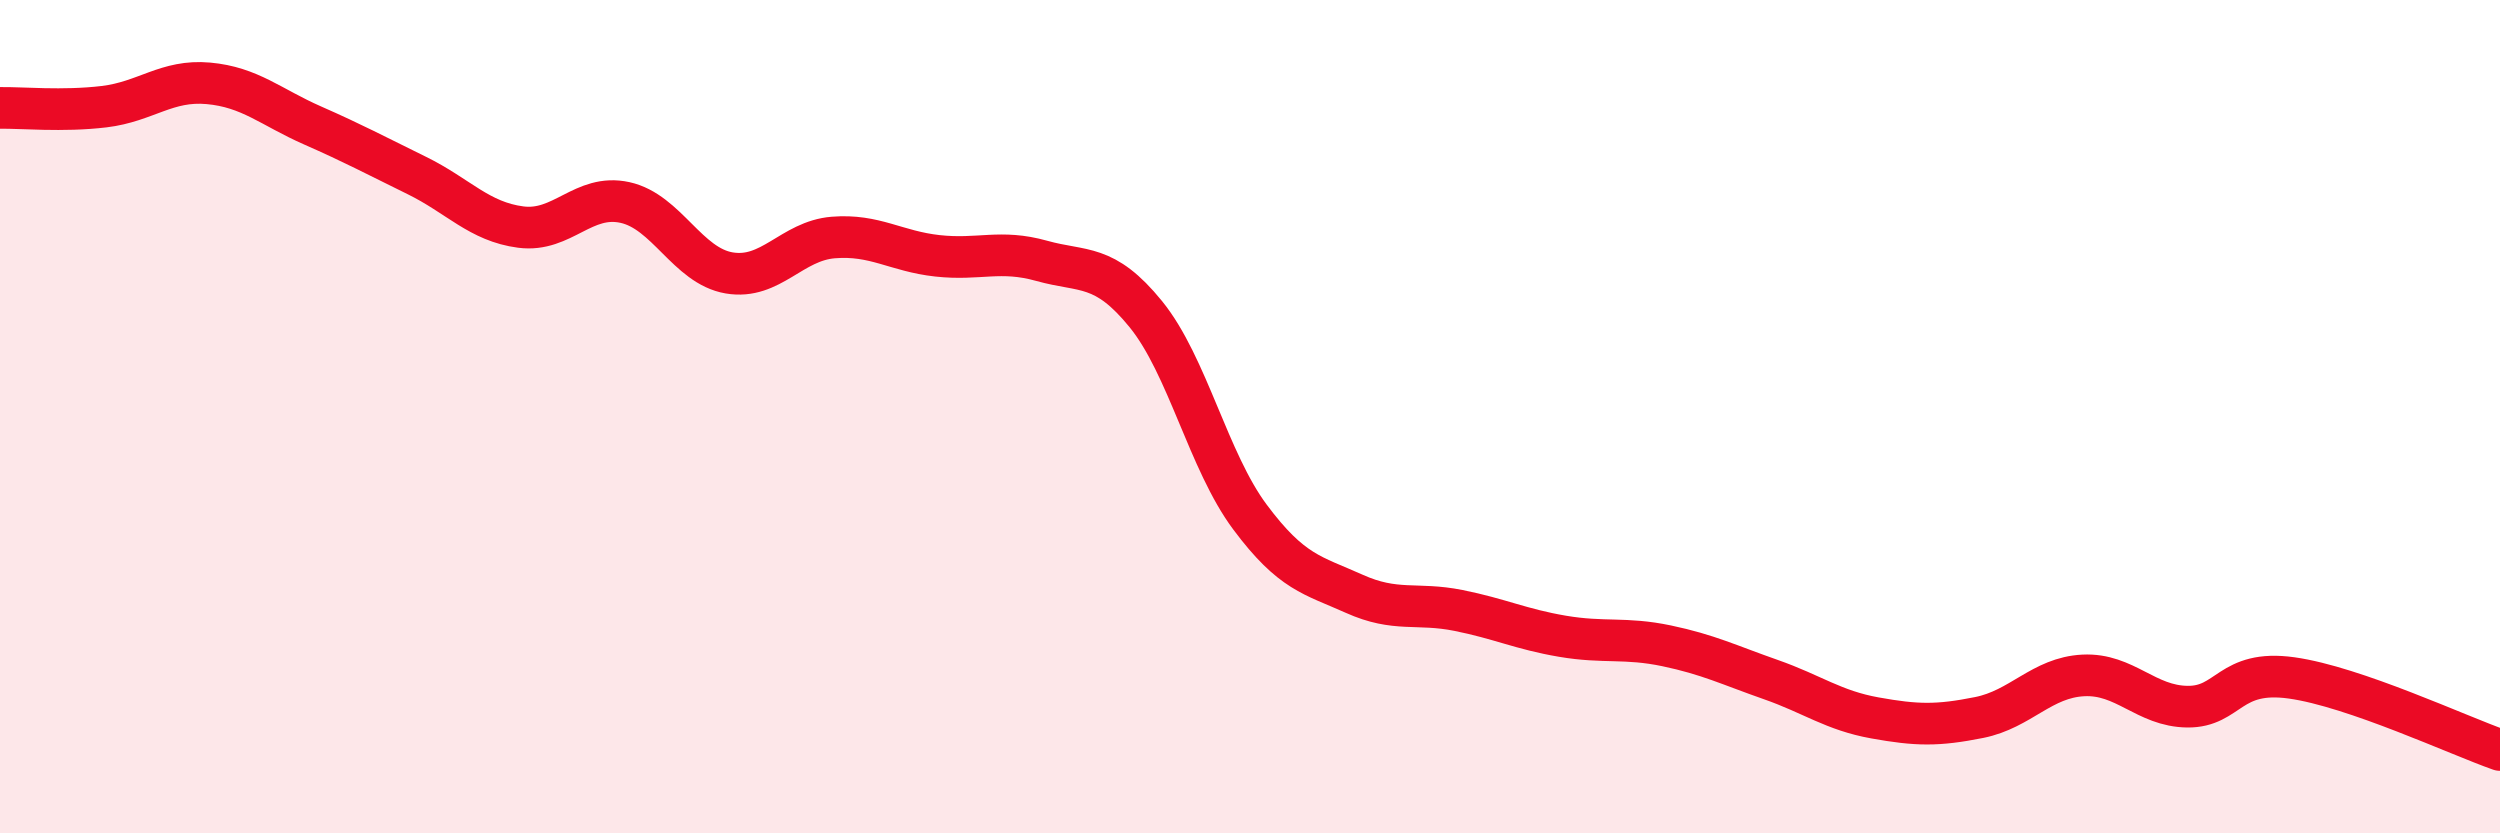 
    <svg width="60" height="20" viewBox="0 0 60 20" xmlns="http://www.w3.org/2000/svg">
      <path
        d="M 0,2.59 C 0.5,2.58 1.5,2.68 2.5,2.56 C 3.5,2.44 4,1.91 5,2 C 6,2.09 6.5,2.57 7.5,3.01 C 8.5,3.45 9,3.72 10,4.21 C 11,4.7 11.5,5.32 12.5,5.45 C 13.5,5.58 14,4.64 15,4.86 C 16,5.08 16.5,6.38 17.5,6.55 C 18.5,6.72 19,5.78 20,5.7 C 21,5.62 21.5,6.03 22.5,6.14 C 23.5,6.25 24,5.98 25,6.26 C 26,6.54 26.5,6.31 27.5,7.54 C 28.5,8.77 29,11.07 30,12.41 C 31,13.75 31.5,13.8 32.5,14.25 C 33.5,14.7 34,14.45 35,14.65 C 36,14.85 36.5,15.1 37.5,15.27 C 38.5,15.44 39,15.29 40,15.5 C 41,15.71 41.5,15.96 42.5,16.31 C 43.5,16.66 44,17.05 45,17.23 C 46,17.41 46.5,17.42 47.5,17.22 C 48.5,17.02 49,16.26 50,16.21 C 51,16.16 51.5,16.95 52.5,16.96 C 53.5,16.97 53.5,16.06 55,16.27 C 56.5,16.48 59,17.65 60,18L60 20L0 20Z"
        fill="#EB0A25"
        opacity="0.1"
        stroke-linecap="round"
        stroke-linejoin="round"
      />
      <path
        d="M 0,2.59 C 0.5,2.58 1.5,2.68 2.5,2.56 C 3.5,2.44 4,1.91 5,2 C 6,2.09 6.5,2.57 7.5,3.01 C 8.5,3.45 9,3.72 10,4.21 C 11,4.7 11.5,5.32 12.5,5.45 C 13.5,5.58 14,4.64 15,4.86 C 16,5.08 16.5,6.38 17.5,6.55 C 18.5,6.72 19,5.78 20,5.7 C 21,5.62 21.5,6.03 22.5,6.14 C 23.5,6.25 24,5.98 25,6.26 C 26,6.54 26.5,6.31 27.5,7.54 C 28.5,8.77 29,11.07 30,12.41 C 31,13.75 31.5,13.8 32.5,14.25 C 33.5,14.7 34,14.45 35,14.65 C 36,14.85 36.5,15.1 37.5,15.27 C 38.5,15.44 39,15.29 40,15.5 C 41,15.71 41.5,15.96 42.5,16.31 C 43.5,16.66 44,17.05 45,17.23 C 46,17.41 46.5,17.42 47.5,17.22 C 48.5,17.02 49,16.26 50,16.21 C 51,16.16 51.5,16.95 52.5,16.96 C 53.5,16.97 53.5,16.06 55,16.27 C 56.5,16.48 59,17.65 60,18"
        stroke="#EB0A25"
        stroke-width="1"
        fill="none"
        stroke-linecap="round"
        stroke-linejoin="round"
      />
    </svg>
  